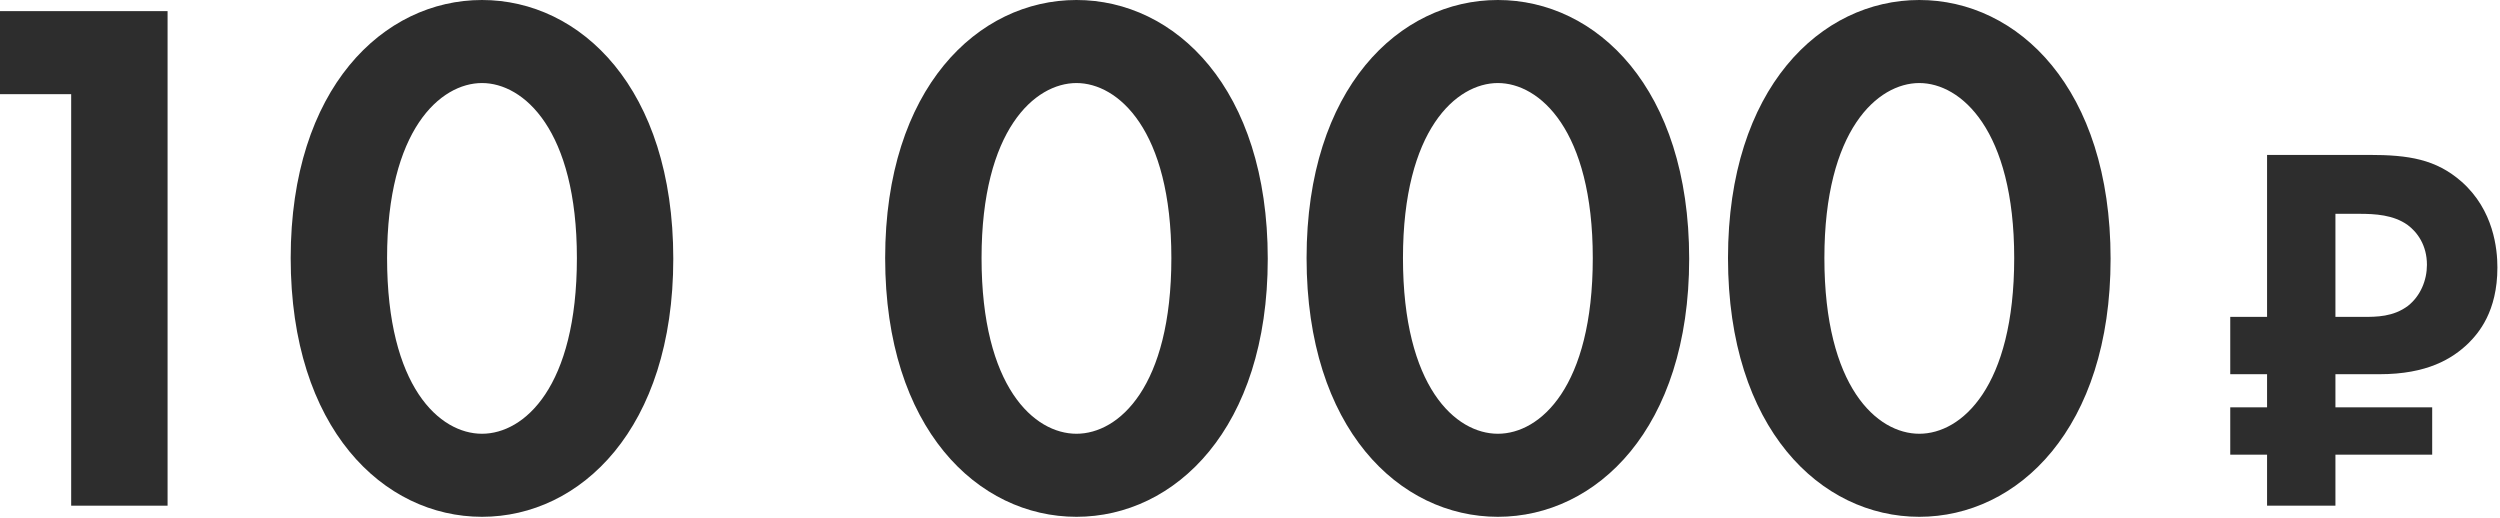 <?xml version="1.0" encoding="UTF-8"?> <svg xmlns="http://www.w3.org/2000/svg" width="309" height="64" viewBox="0 0 309 64" fill="none"> <path d="M8.798 62.502V11.639H0V1.375H20.712V62.502H8.798Z" fill="#2D2D2D"></path> <path d="M59.574 63.877C47.385 63.877 35.929 52.971 35.929 31.892C35.929 10.906 47.385 0 59.574 0C71.762 0 83.218 10.906 83.218 31.984C83.218 52.971 71.762 63.877 59.574 63.877ZM59.574 10.264C54.441 10.264 47.843 16.038 47.843 31.892C47.843 47.839 54.35 53.612 59.574 53.612C64.797 53.612 71.304 47.839 71.304 31.892C71.304 16.038 64.706 10.264 59.574 10.264Z" fill="#2D2D2D"></path> <path d="M133.051 63.877C120.862 63.877 109.406 52.971 109.406 31.892C109.406 10.906 120.862 0 133.051 0C145.239 0 156.695 10.906 156.695 31.984C156.695 52.971 145.239 63.877 133.051 63.877ZM133.051 10.264C127.918 10.264 121.32 16.038 121.32 31.892C121.32 47.839 127.827 53.612 133.051 53.612C138.274 53.612 144.781 47.839 144.781 31.892C144.781 16.038 138.183 10.264 133.051 10.264Z" fill="#2D2D2D"></path> <path d="M185.138 63.877C172.949 63.877 161.493 52.971 161.493 31.892C161.493 10.906 172.949 0 185.138 0C197.327 0 208.782 10.906 208.782 31.984C208.782 52.971 197.327 63.877 185.138 63.877ZM185.138 10.264C180.006 10.264 173.407 16.038 173.407 31.892C173.407 47.839 179.914 53.612 185.138 53.612C190.362 53.612 196.868 47.839 196.868 31.892C196.868 16.038 190.27 10.264 185.138 10.264Z" fill="#2D2D2D"></path> <path d="M237.225 63.877C225.036 63.877 213.581 52.971 213.581 31.892C213.581 10.906 225.036 0 237.225 0C249.414 0 260.869 10.906 260.869 31.984C260.869 52.971 249.414 63.877 237.225 63.877ZM237.225 10.264C232.093 10.264 225.494 16.038 225.494 31.892C225.494 47.839 232.001 53.612 237.225 53.612C242.449 53.612 248.956 47.839 248.956 31.892C248.956 16.038 242.357 10.264 237.225 10.264Z" fill="#2D2D2D"></path> <path d="M292.819 19.147C297.694 19.147 301.074 19.667 304.259 22.462C308.224 25.972 308.679 30.782 308.679 33.057C308.679 38.517 306.339 41.182 305.104 42.417C303.089 44.367 299.969 46.252 294.119 46.252H288.659V50.347H300.619V56.197H288.659V62.502H280.209V56.197H275.659V50.347H280.209V46.252H275.659V39.167H280.209V19.147H292.819ZM288.659 26.427V39.167H292.104C293.729 39.167 295.809 39.167 297.629 37.802C299.189 36.567 299.969 34.617 299.969 32.732C299.969 30.327 298.799 28.702 297.564 27.792C295.809 26.557 293.599 26.427 291.584 26.427H288.659Z" fill="#2D2D2D"></path> </svg> 
